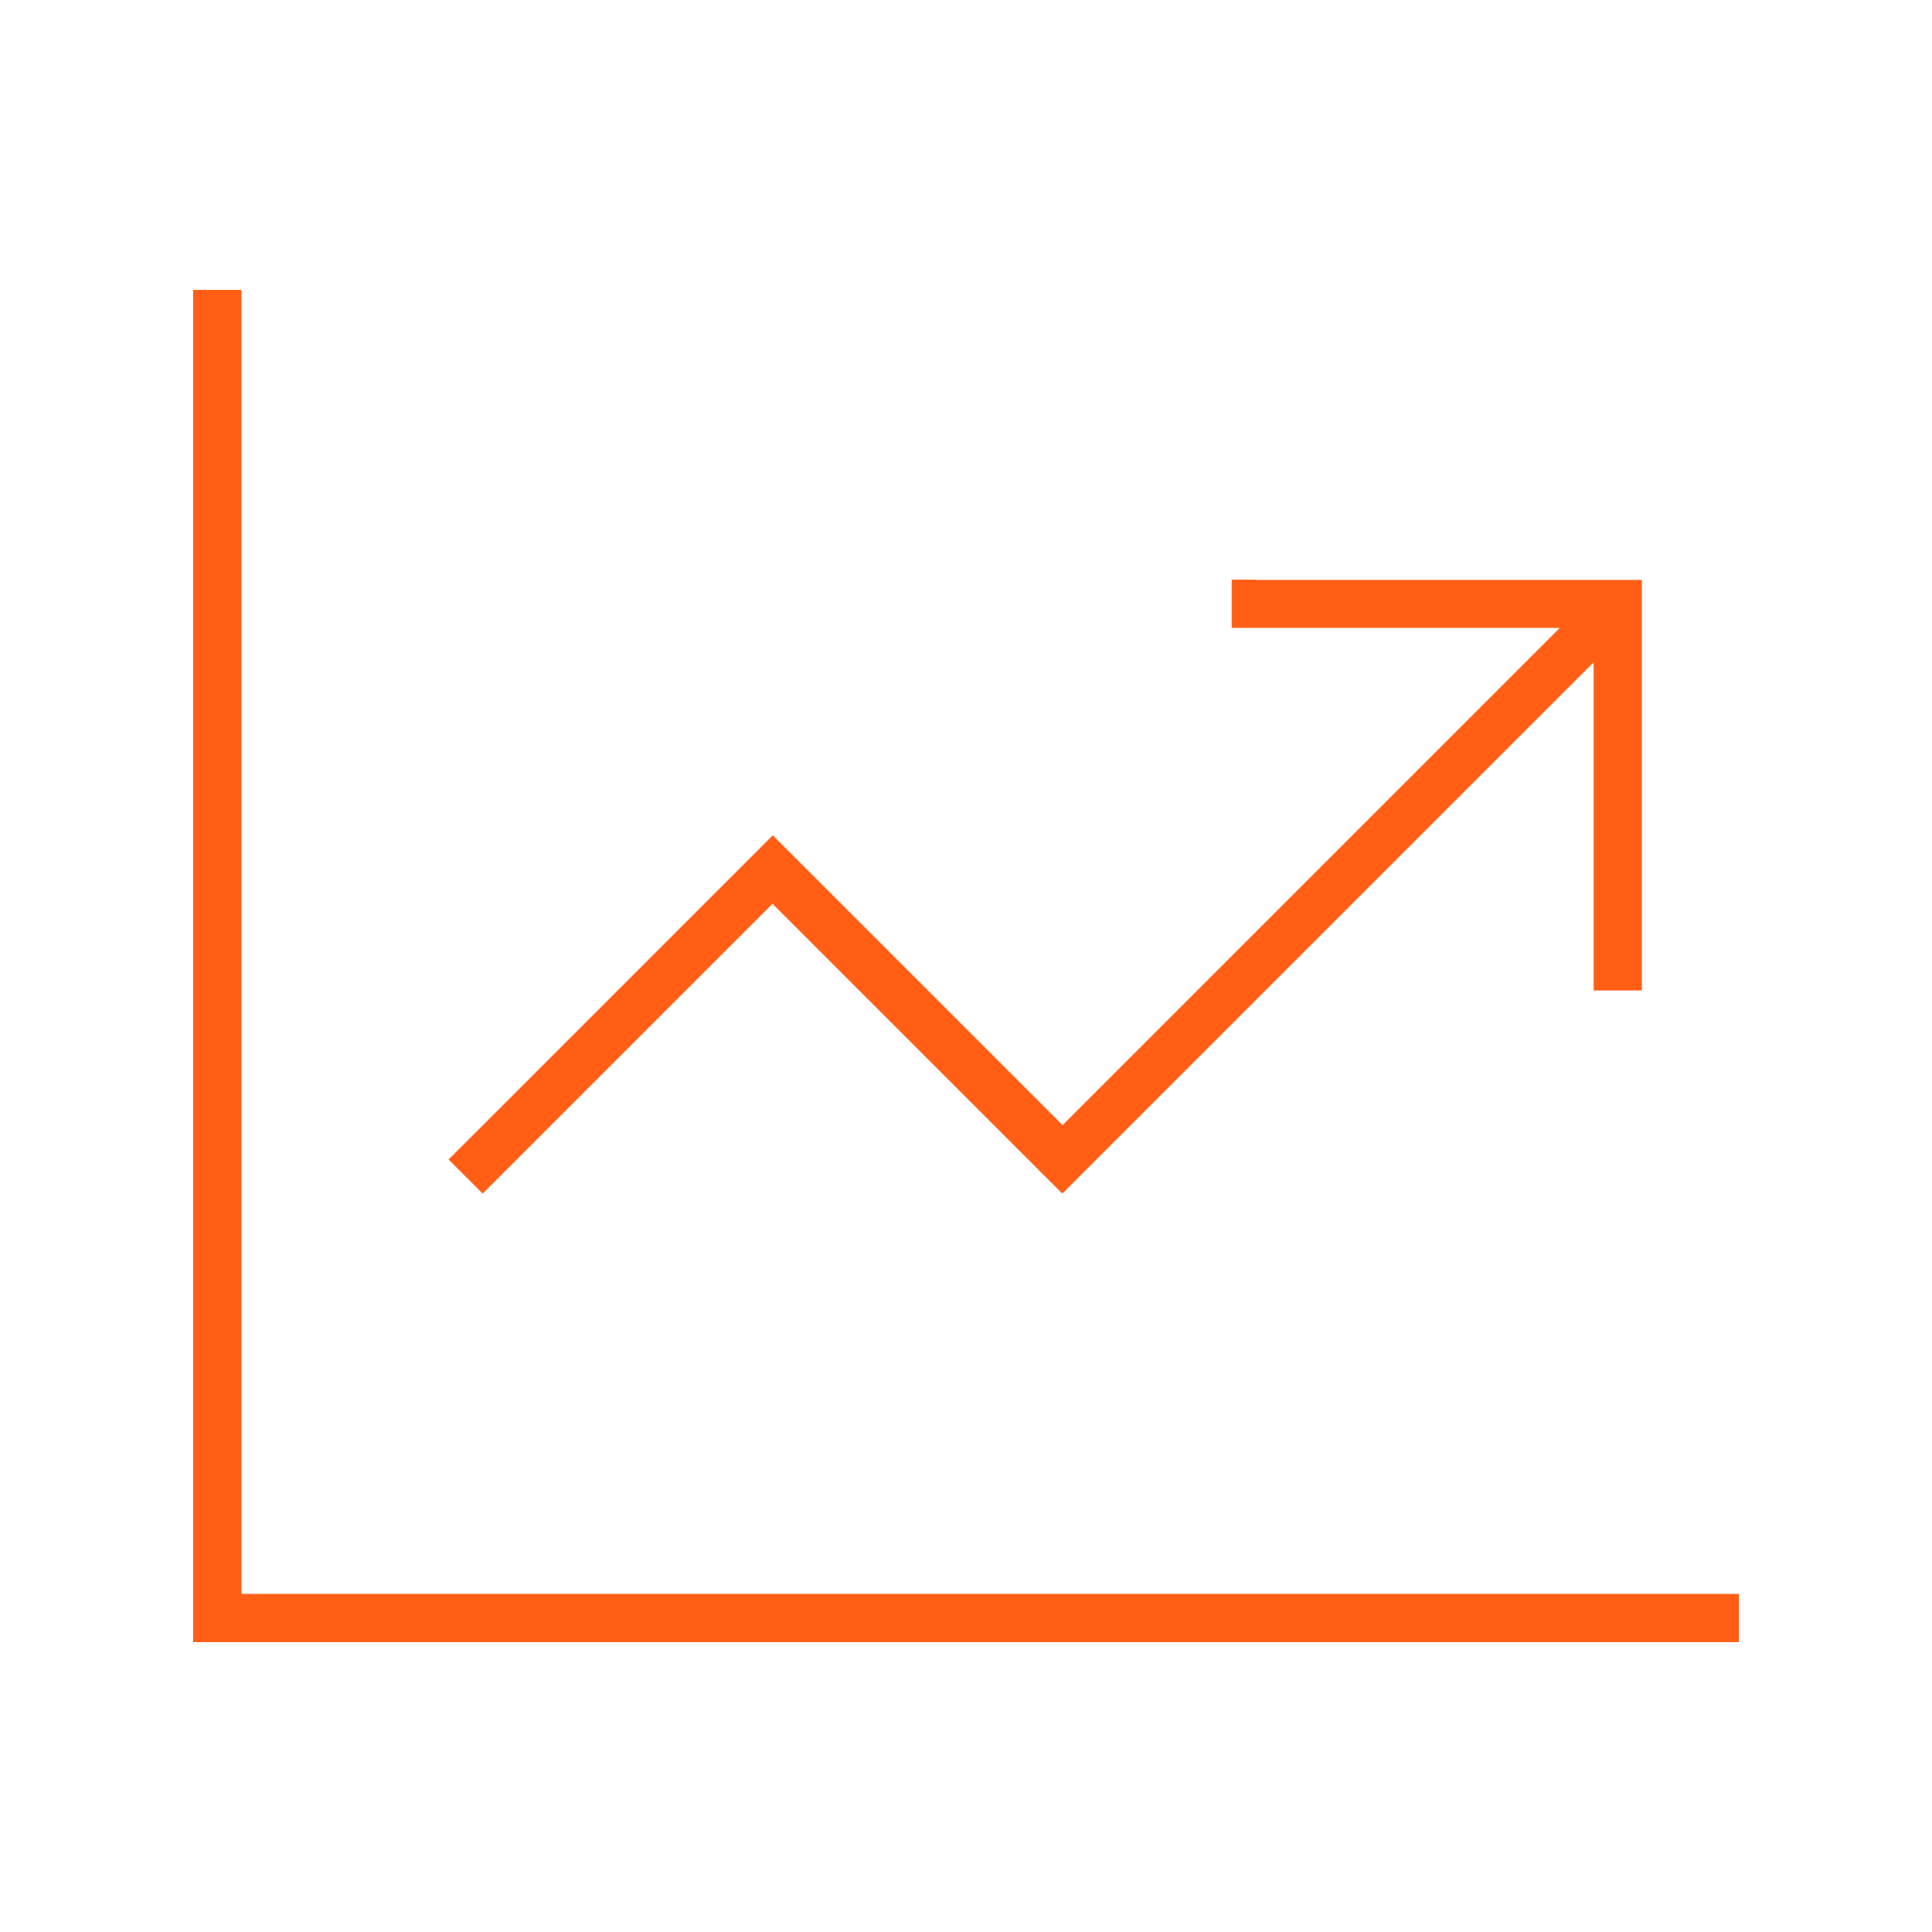 <svg xmlns="http://www.w3.org/2000/svg" width="40" height="40" viewBox="0 0 40 40" fill="none"><path d="M5 6.5V6H4V34H36V33H5V6.5ZM26 12H25.5V13H32.294L22 23.294L16.356 17.65L16 17.294L15.644 17.65L9.644 23.65L9.287 24.006L9.994 24.712L10.35 24.356L15.994 18.712L21.637 24.356L21.994 24.712L22.35 24.356L32.994 13.713V20.506H33.994V12.006H25.994L26 12Z" fill="#FF5E14"></path></svg>
